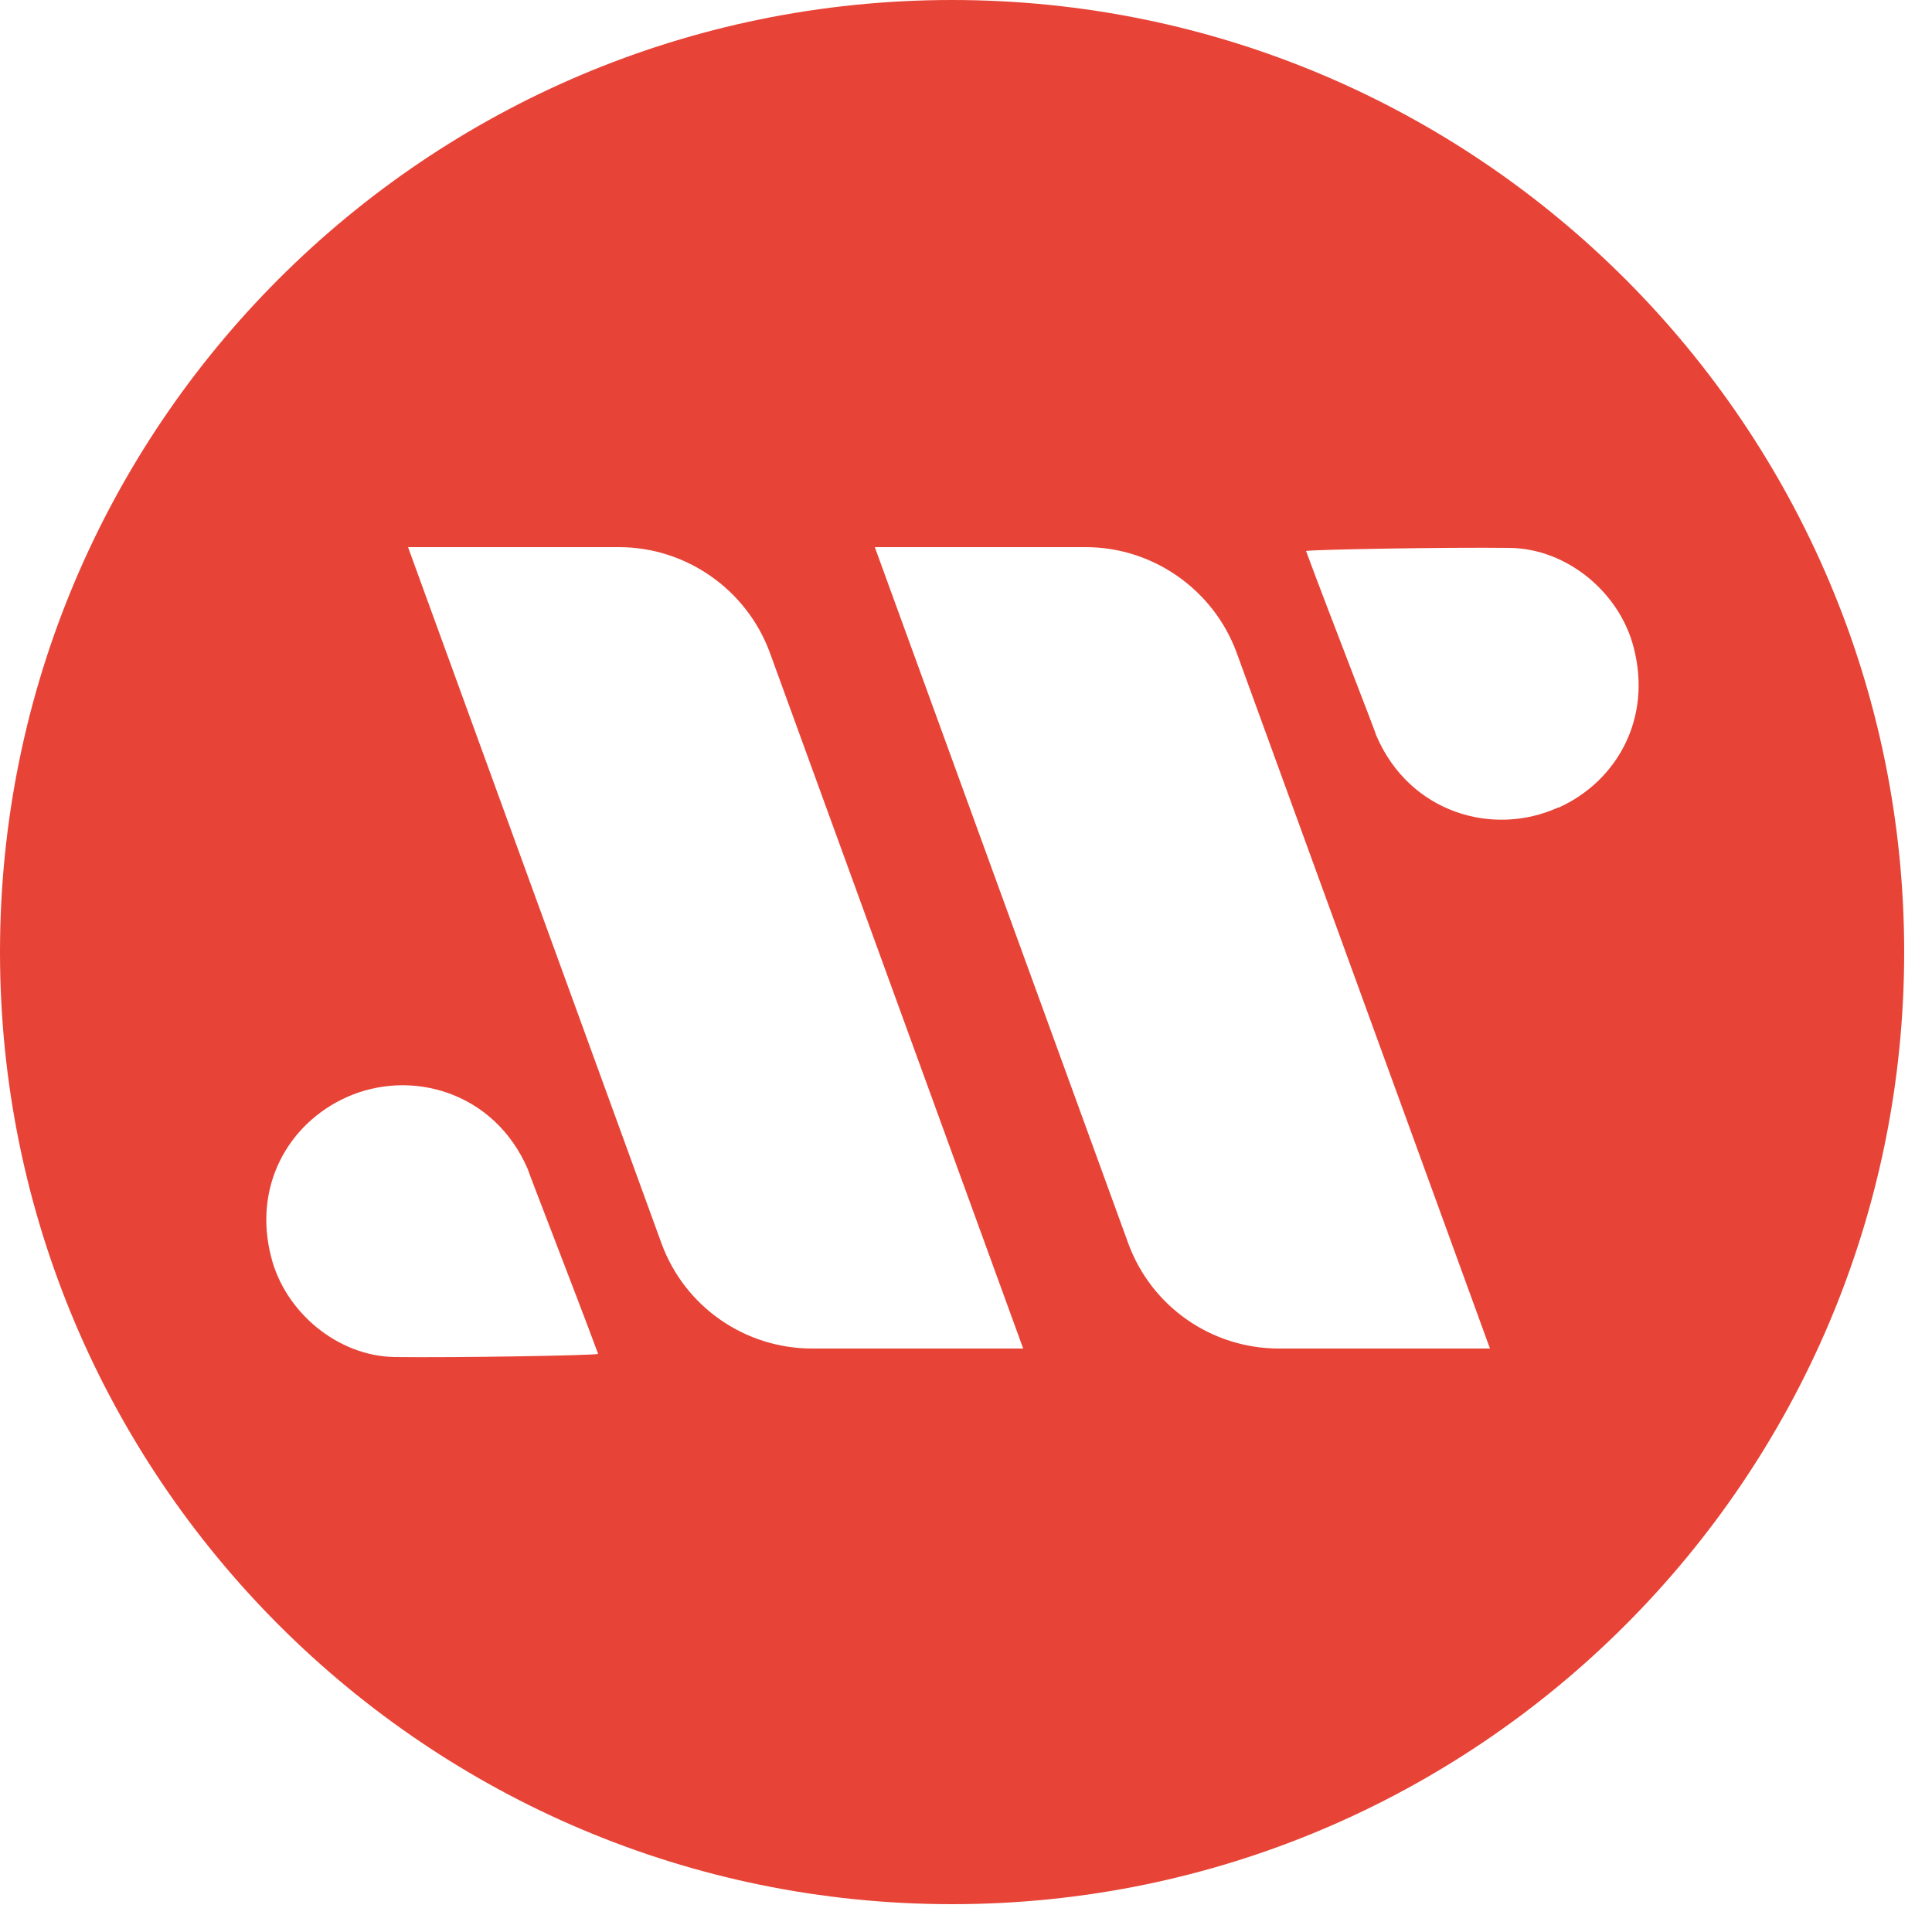 <svg width="25" height="25" viewBox="0 0 25 25" fill="none" xmlns="http://www.w3.org/2000/svg">
<path d="M12.32 0C5.51 0 0 5.52 0 12.32C0 19.12 5.52 24.64 12.32 24.64C19.12 24.64 24.64 19.12 24.64 12.32C24.64 5.52 19.12 0 12.32 0ZM5.11 17.56C4.37 17.55 3.69 16.98 3.51 16.27C3.27 15.35 3.73 14.54 4.48 14.2C5.32 13.82 6.4 14.13 6.83 15.13C6.83 15.15 7.44 16.71 7.74 17.52C7.65 17.54 5.91 17.57 5.1 17.56H5.11ZM10.51 17.45C9.64 17.45 8.86 16.91 8.56 16.09L5.28 7.08H8.01C8.88 7.08 9.66 7.63 9.96 8.44L13.24 17.45H10.51ZM16.55 17.45C15.68 17.45 14.9 16.91 14.6 16.09L11.32 7.08H14.05C14.92 7.08 15.7 7.63 16 8.44L19.28 17.45H16.55ZM20.16 10.45C19.32 10.83 18.24 10.52 17.81 9.52C17.81 9.5 17.2 7.94 16.9 7.13C16.99 7.11 18.73 7.08 19.54 7.09C20.28 7.1 20.96 7.67 21.14 8.38C21.38 9.3 20.92 10.11 20.17 10.45H20.16Z" fill="#E74437"/>
</svg>
